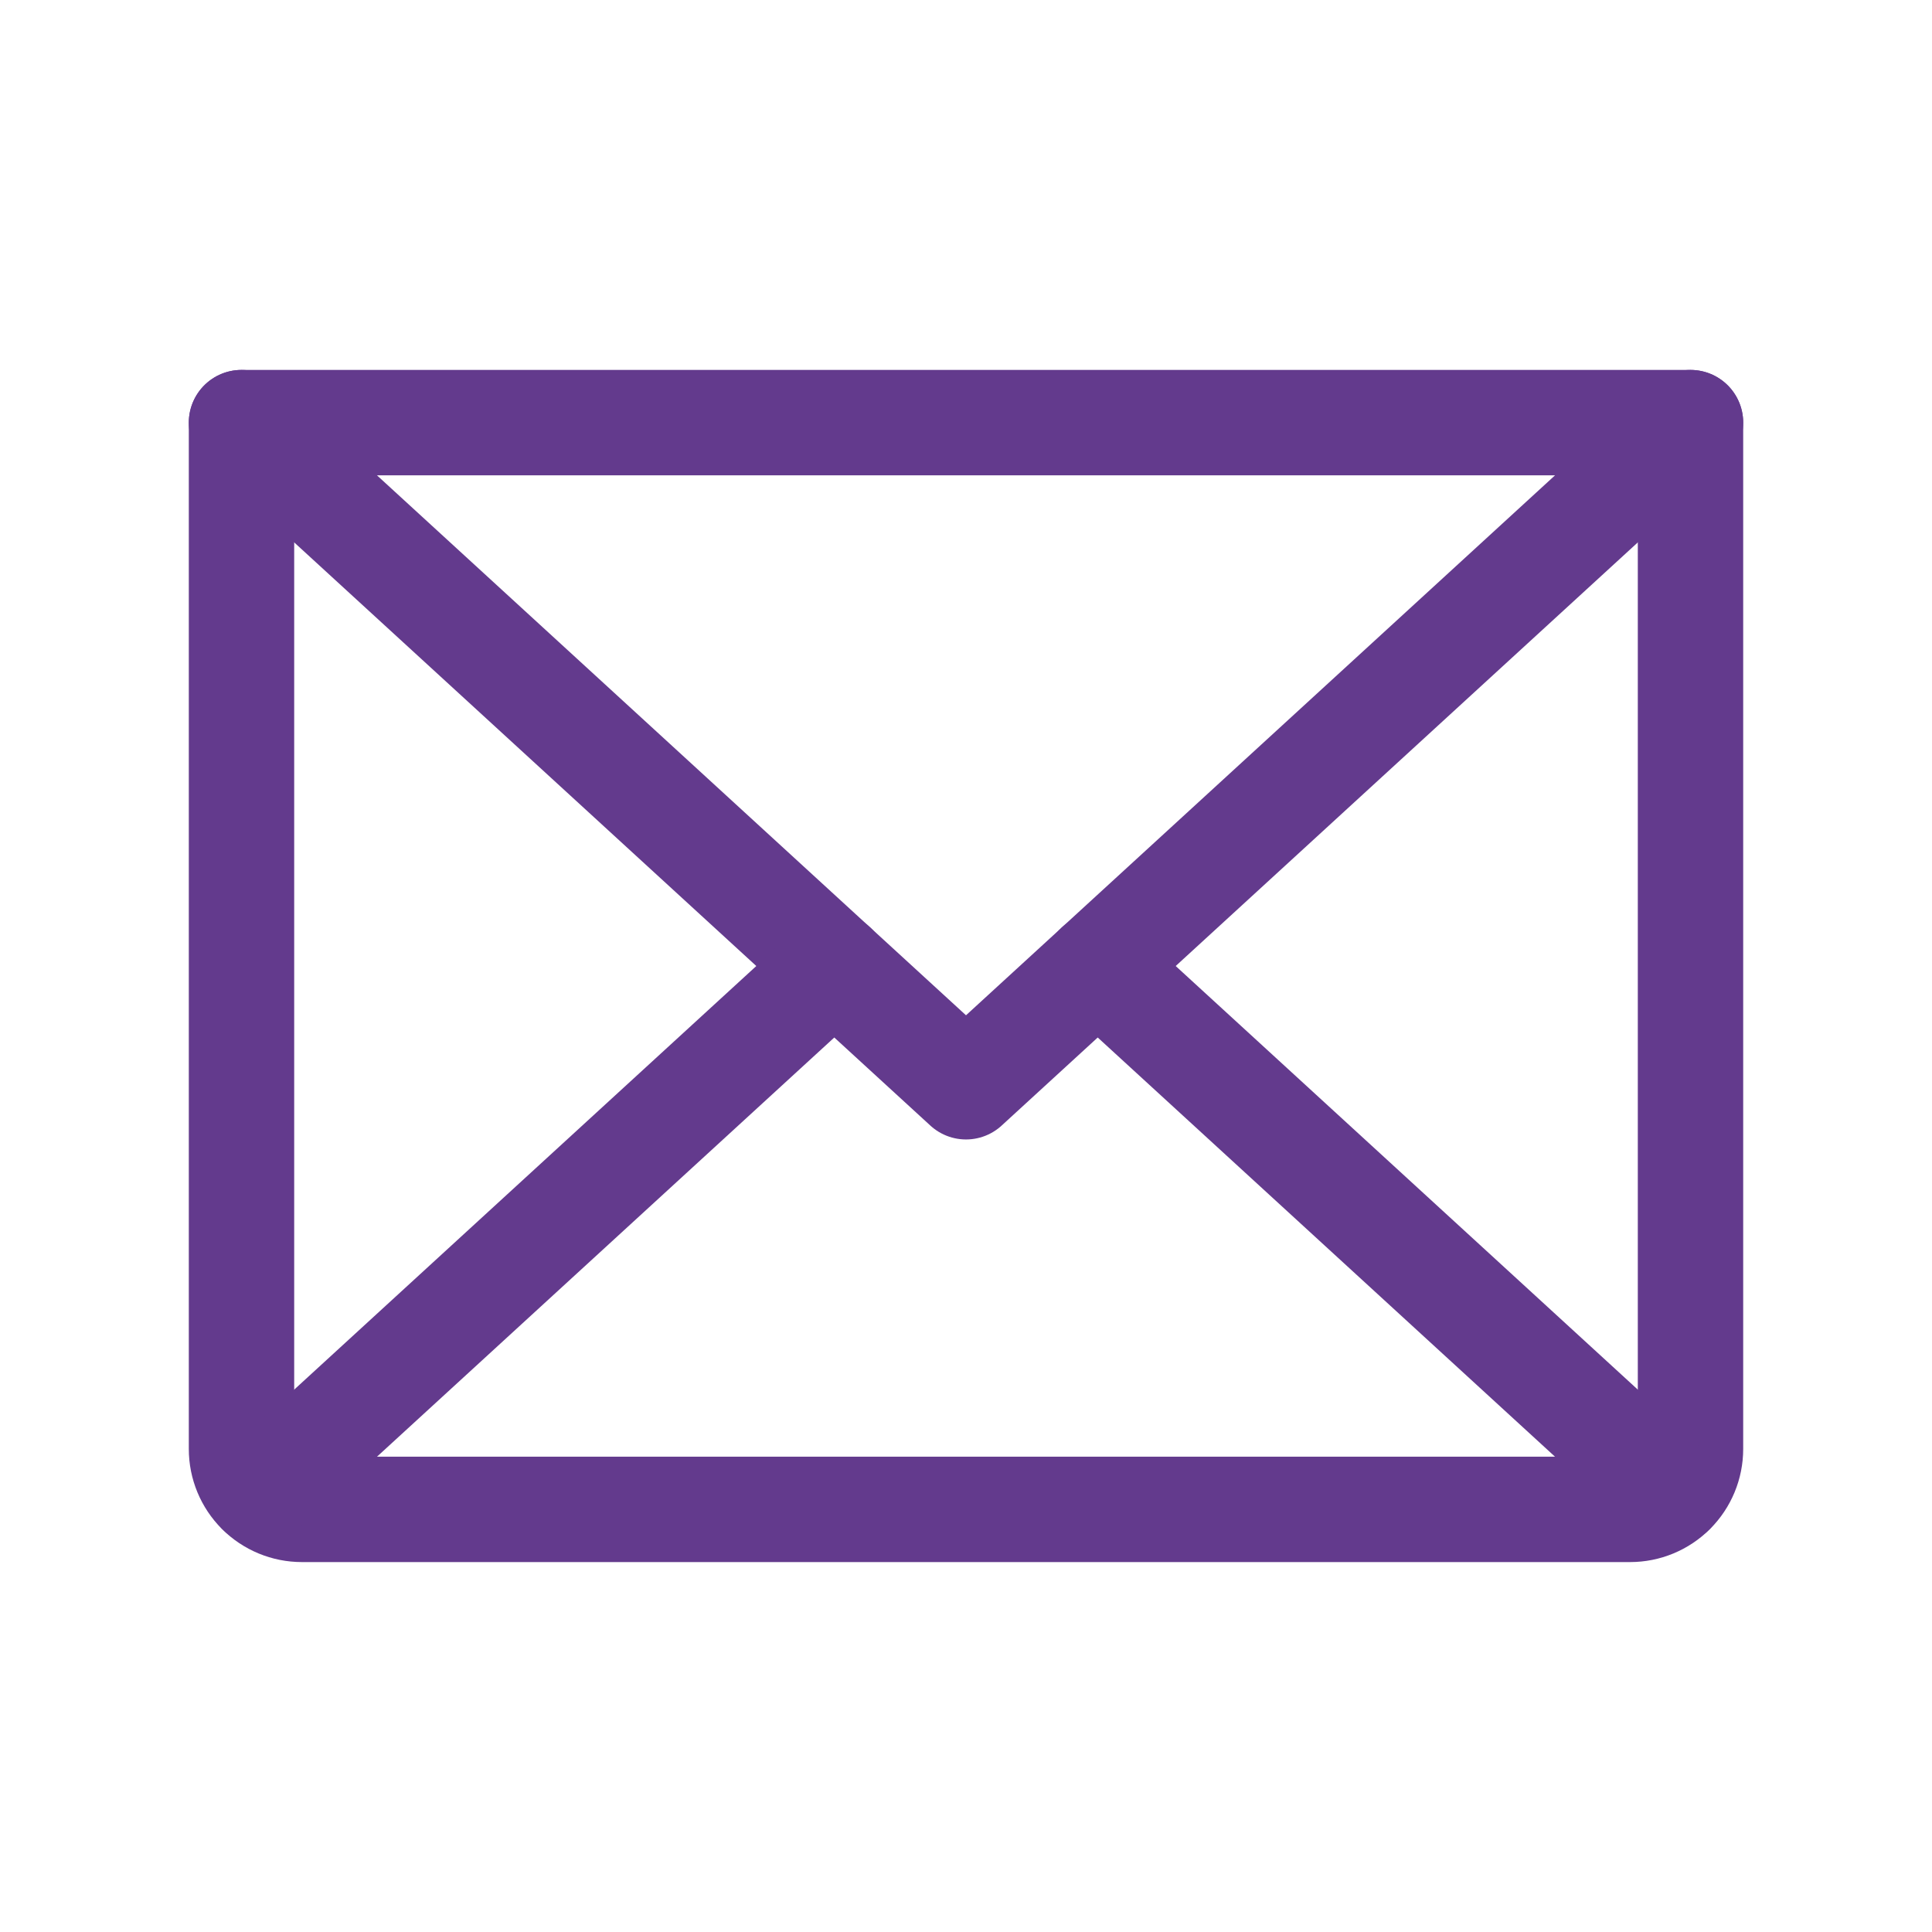 <svg width="55" height="55" viewBox="0 0 55 55" fill="none" xmlns="http://www.w3.org/2000/svg">
<g clip-path="url(#clip0_577_3246)">
<path d="M48.125 12.031L27.5 30.938L6.875 12.031" stroke="#633A8D" stroke-width="3" stroke-linecap="round" stroke-linejoin="round"/>
<path d="M6.875 12.031H48.125V41.25C48.125 41.706 47.944 42.143 47.622 42.465C47.299 42.788 46.862 42.969 46.406 42.969H8.594C8.138 42.969 7.701 42.788 7.378 42.465C7.056 42.143 6.875 41.706 6.875 41.25V12.031Z" stroke="#633A8D" stroke-width="3" stroke-linecap="round" stroke-linejoin="round"/>
<path d="M23.751 27.5L7.406 42.483" stroke="#633A8D" stroke-width="3" stroke-linecap="round" stroke-linejoin="round"/>
<path d="M47.594 42.483L31.249 27.5" stroke="#633A8D" stroke-width="3" stroke-linecap="round" stroke-linejoin="round"/>
</g>
<defs>
<clipPath id="clip0_577_3246">
<rect width="55" height="55" fill="white"/>
</clipPath>
</defs>
</svg>
